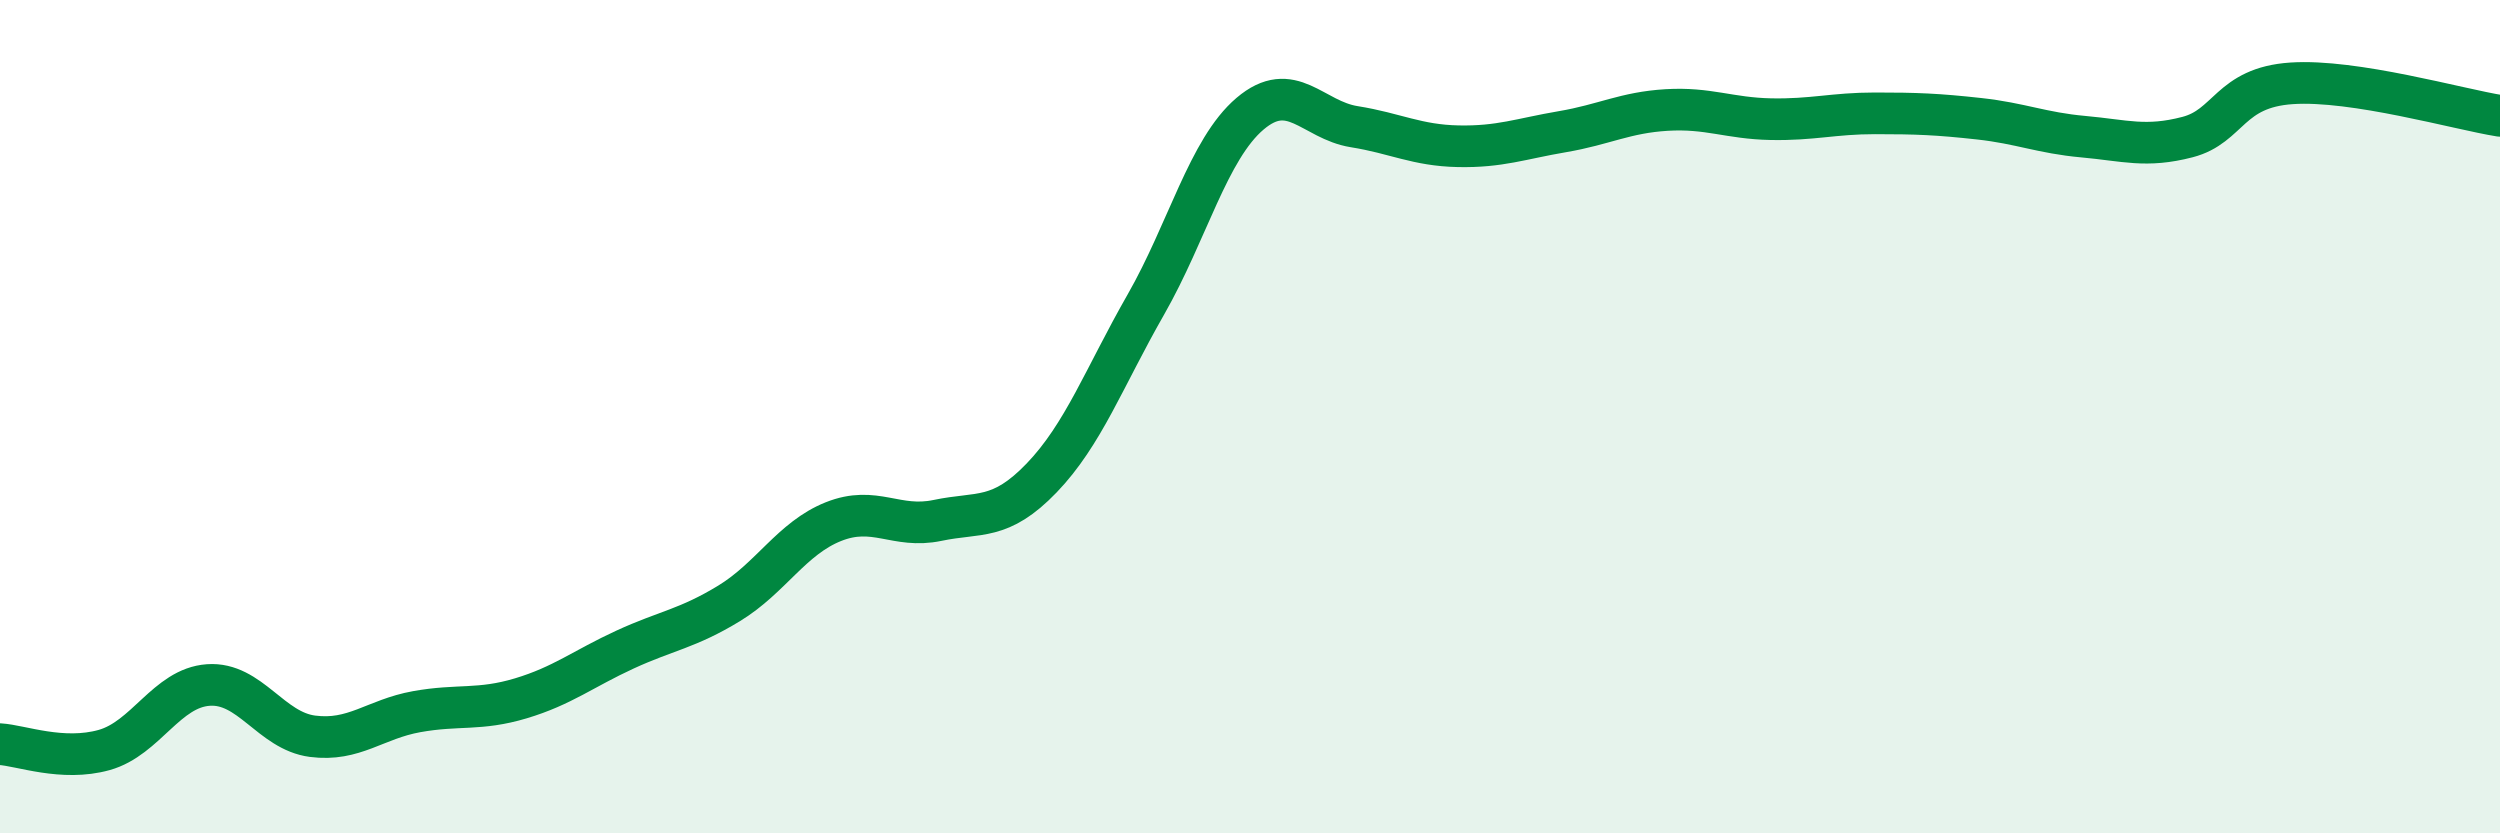 
    <svg width="60" height="20" viewBox="0 0 60 20" xmlns="http://www.w3.org/2000/svg">
      <path
        d="M 0,17.86 C 0.5,17.89 1.5,18.28 2.5,18 C 3.5,17.72 4,16.51 5,16.44 C 6,16.37 6.5,17.54 7.5,17.67 C 8.5,17.8 9,17.26 10,17.08 C 11,16.9 11.5,17.06 12.5,16.76 C 13.5,16.46 14,16.05 15,15.59 C 16,15.13 16.5,15.09 17.5,14.48 C 18.5,13.87 19,12.92 20,12.52 C 21,12.12 21.5,12.7 22.5,12.49 C 23.5,12.28 24,12.51 25,11.47 C 26,10.43 26.5,9.06 27.5,7.31 C 28.5,5.56 29,3.58 30,2.73 C 31,1.88 31.5,2.88 32.5,3.04 C 33.5,3.2 34,3.49 35,3.51 C 36,3.53 36.5,3.33 37.5,3.16 C 38.5,2.99 39,2.7 40,2.64 C 41,2.58 41.5,2.84 42.5,2.86 C 43.5,2.88 44,2.72 45,2.72 C 46,2.72 46.5,2.74 47.5,2.85 C 48.5,2.96 49,3.19 50,3.28 C 51,3.37 51.5,3.55 52.5,3.29 C 53.5,3.03 53.5,2.1 55,2 C 56.5,1.9 59,2.62 60,2.78L60 20L0 20Z"
        fill="#008740"
        opacity="0.1"
        stroke-linecap="round"
        stroke-linejoin="round"
      />
      <path
        d="M 0,17.86 C 0.5,17.89 1.5,18.28 2.5,18 C 3.5,17.72 4,16.51 5,16.44 C 6,16.37 6.5,17.54 7.5,17.67 C 8.5,17.8 9,17.26 10,17.08 C 11,16.9 11.5,17.06 12.5,16.76 C 13.5,16.46 14,16.05 15,15.59 C 16,15.13 16.5,15.09 17.5,14.48 C 18.5,13.87 19,12.92 20,12.52 C 21,12.12 21.5,12.7 22.5,12.49 C 23.5,12.28 24,12.51 25,11.47 C 26,10.43 26.5,9.06 27.5,7.31 C 28.5,5.56 29,3.58 30,2.73 C 31,1.88 31.5,2.88 32.5,3.04 C 33.5,3.2 34,3.49 35,3.51 C 36,3.53 36.5,3.33 37.5,3.16 C 38.5,2.99 39,2.7 40,2.64 C 41,2.58 41.5,2.84 42.5,2.86 C 43.5,2.88 44,2.72 45,2.72 C 46,2.72 46.5,2.74 47.5,2.85 C 48.5,2.96 49,3.19 50,3.28 C 51,3.37 51.5,3.55 52.5,3.29 C 53.5,3.03 53.5,2.1 55,2 C 56.5,1.9 59,2.62 60,2.78"
        stroke="#008740"
        stroke-width="1"
        fill="none"
        stroke-linecap="round"
        stroke-linejoin="round"
      />
    </svg>
  